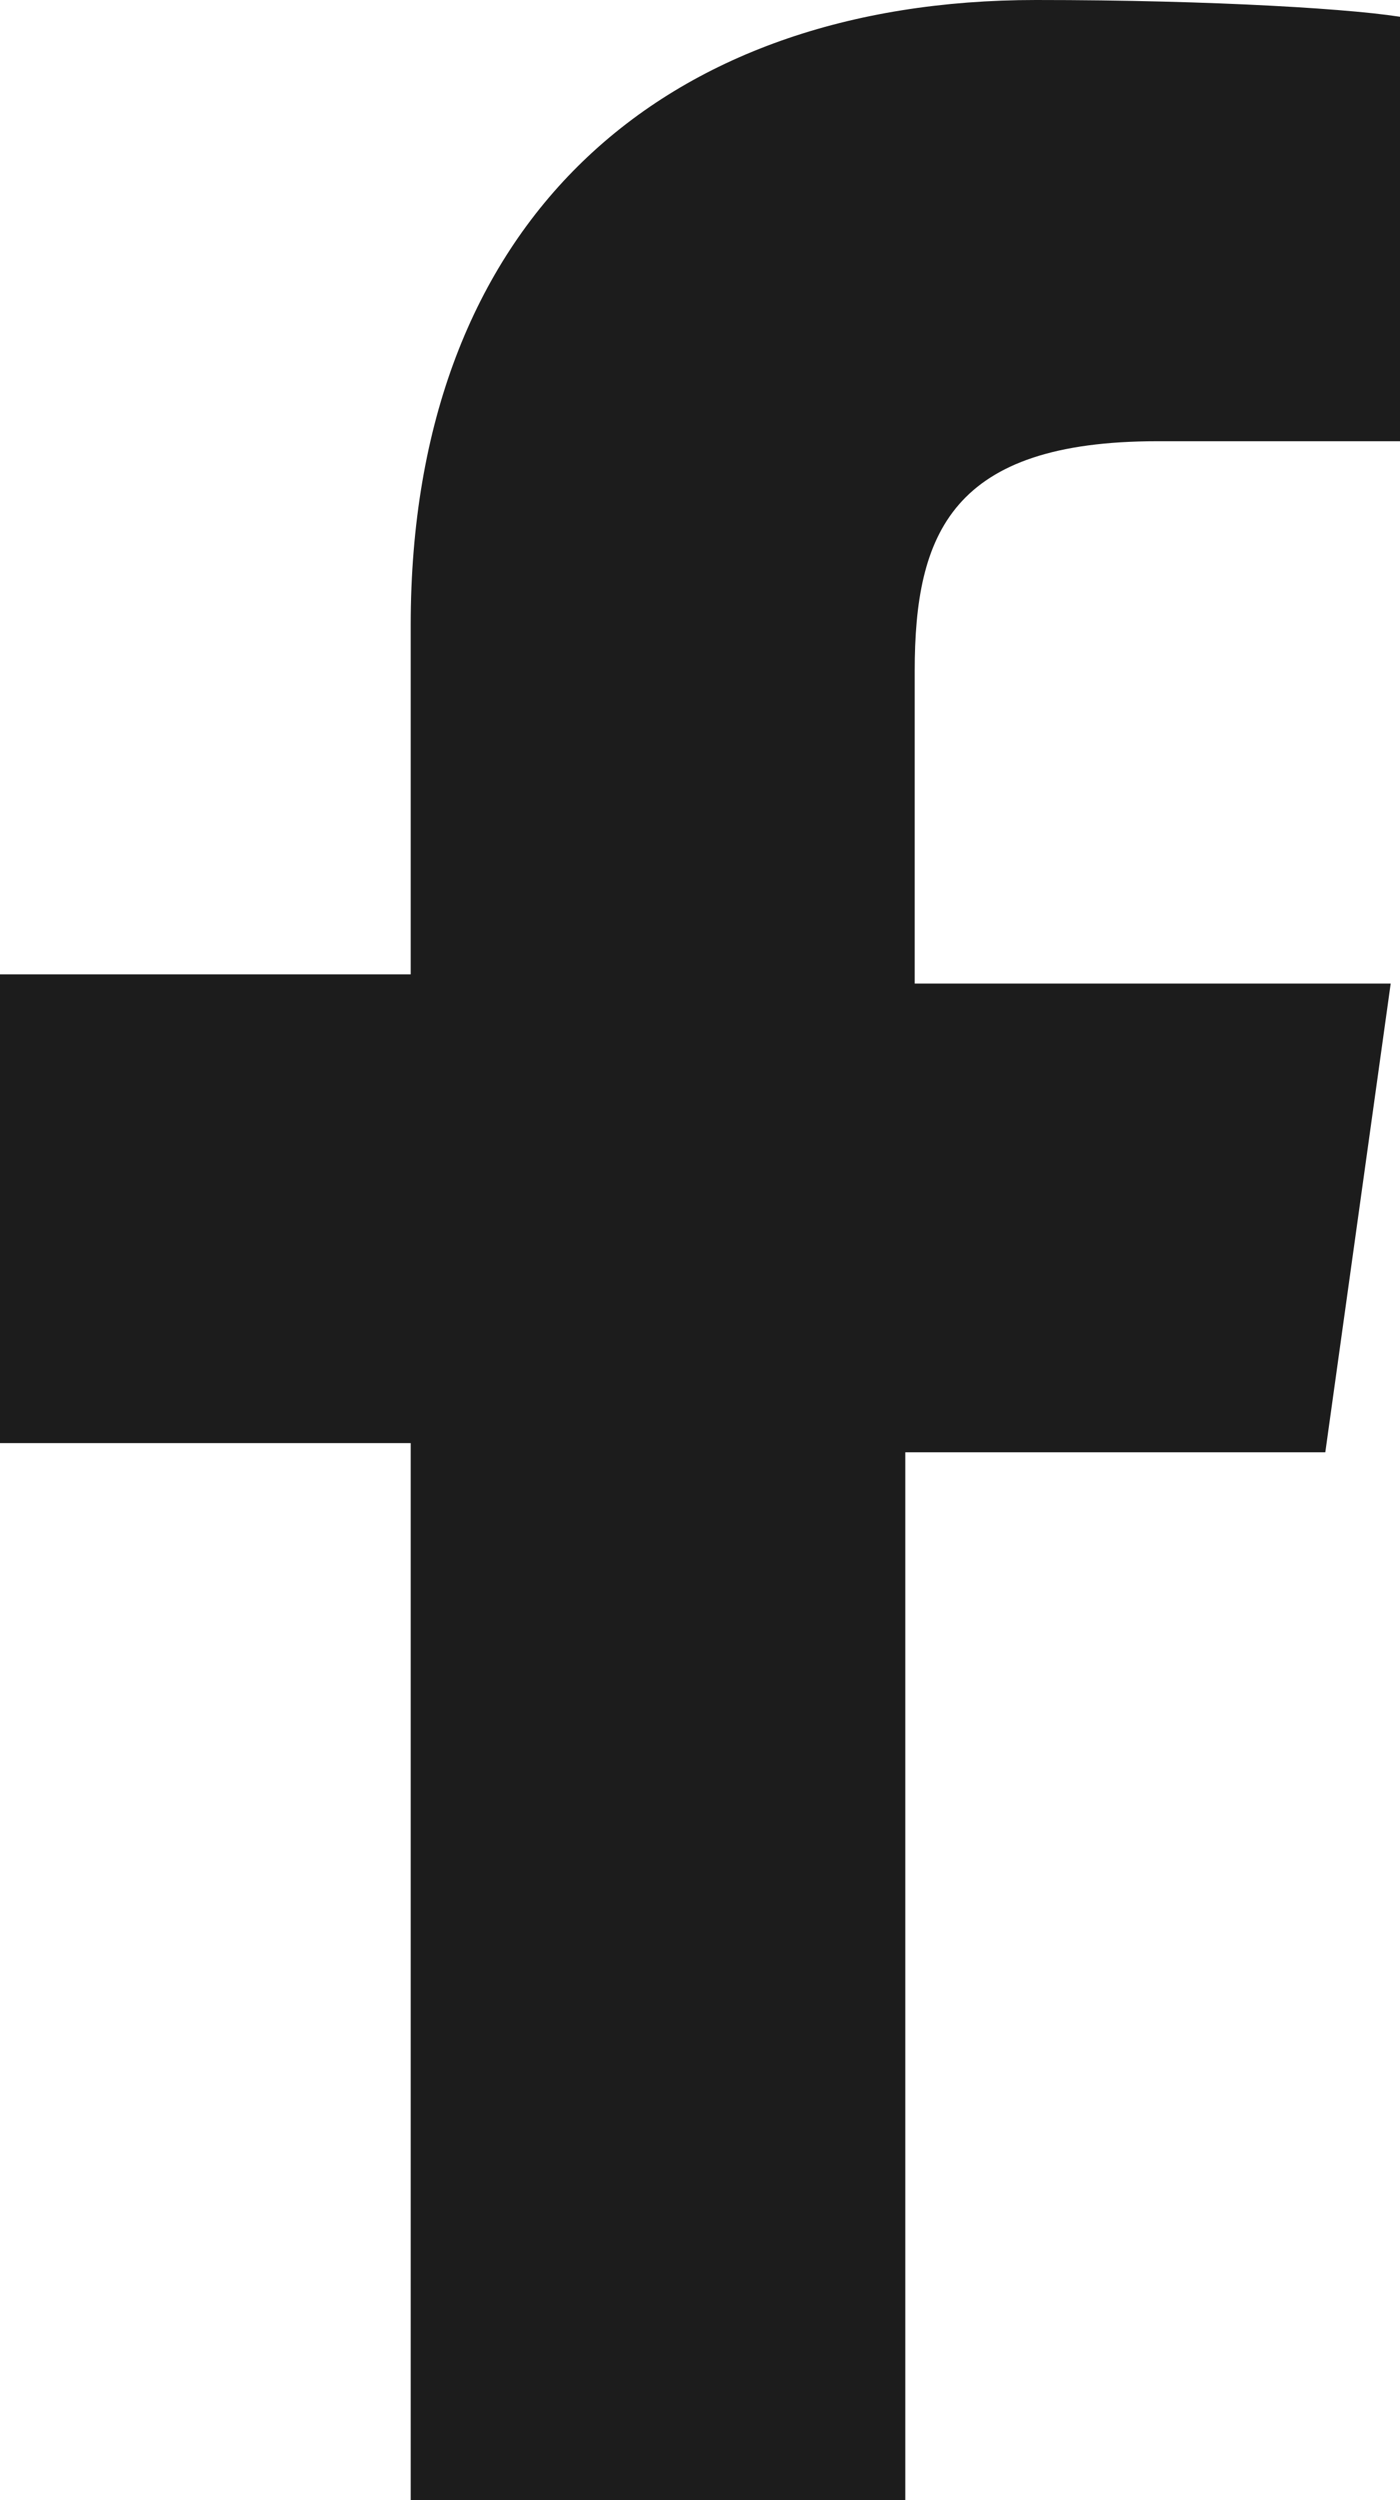 <svg width="14" height="25" viewBox="0 0 14 25" fill="none" xmlns="http://www.w3.org/2000/svg">
<g clip-path="url(#clip0_267_120)">
<path d="M13.253 14.522L13.907 9.835H9.147V6.71C9.147 5.331 9.52 4.412 11.573 4.412H14.093V0.184C13.627 0.092 12.133 0 10.36 0C6.627 0 4.107 2.206 4.107 6.25V9.743H0V14.43H4.107V25H9.053V14.522H13.253Z" fill="#1C1C1C"/>
</g>
<defs>
<clipPath id="clip0_267_120">
<rect width="14" height="25" fill="white"/>
</clipPath>
</defs>
</svg>
